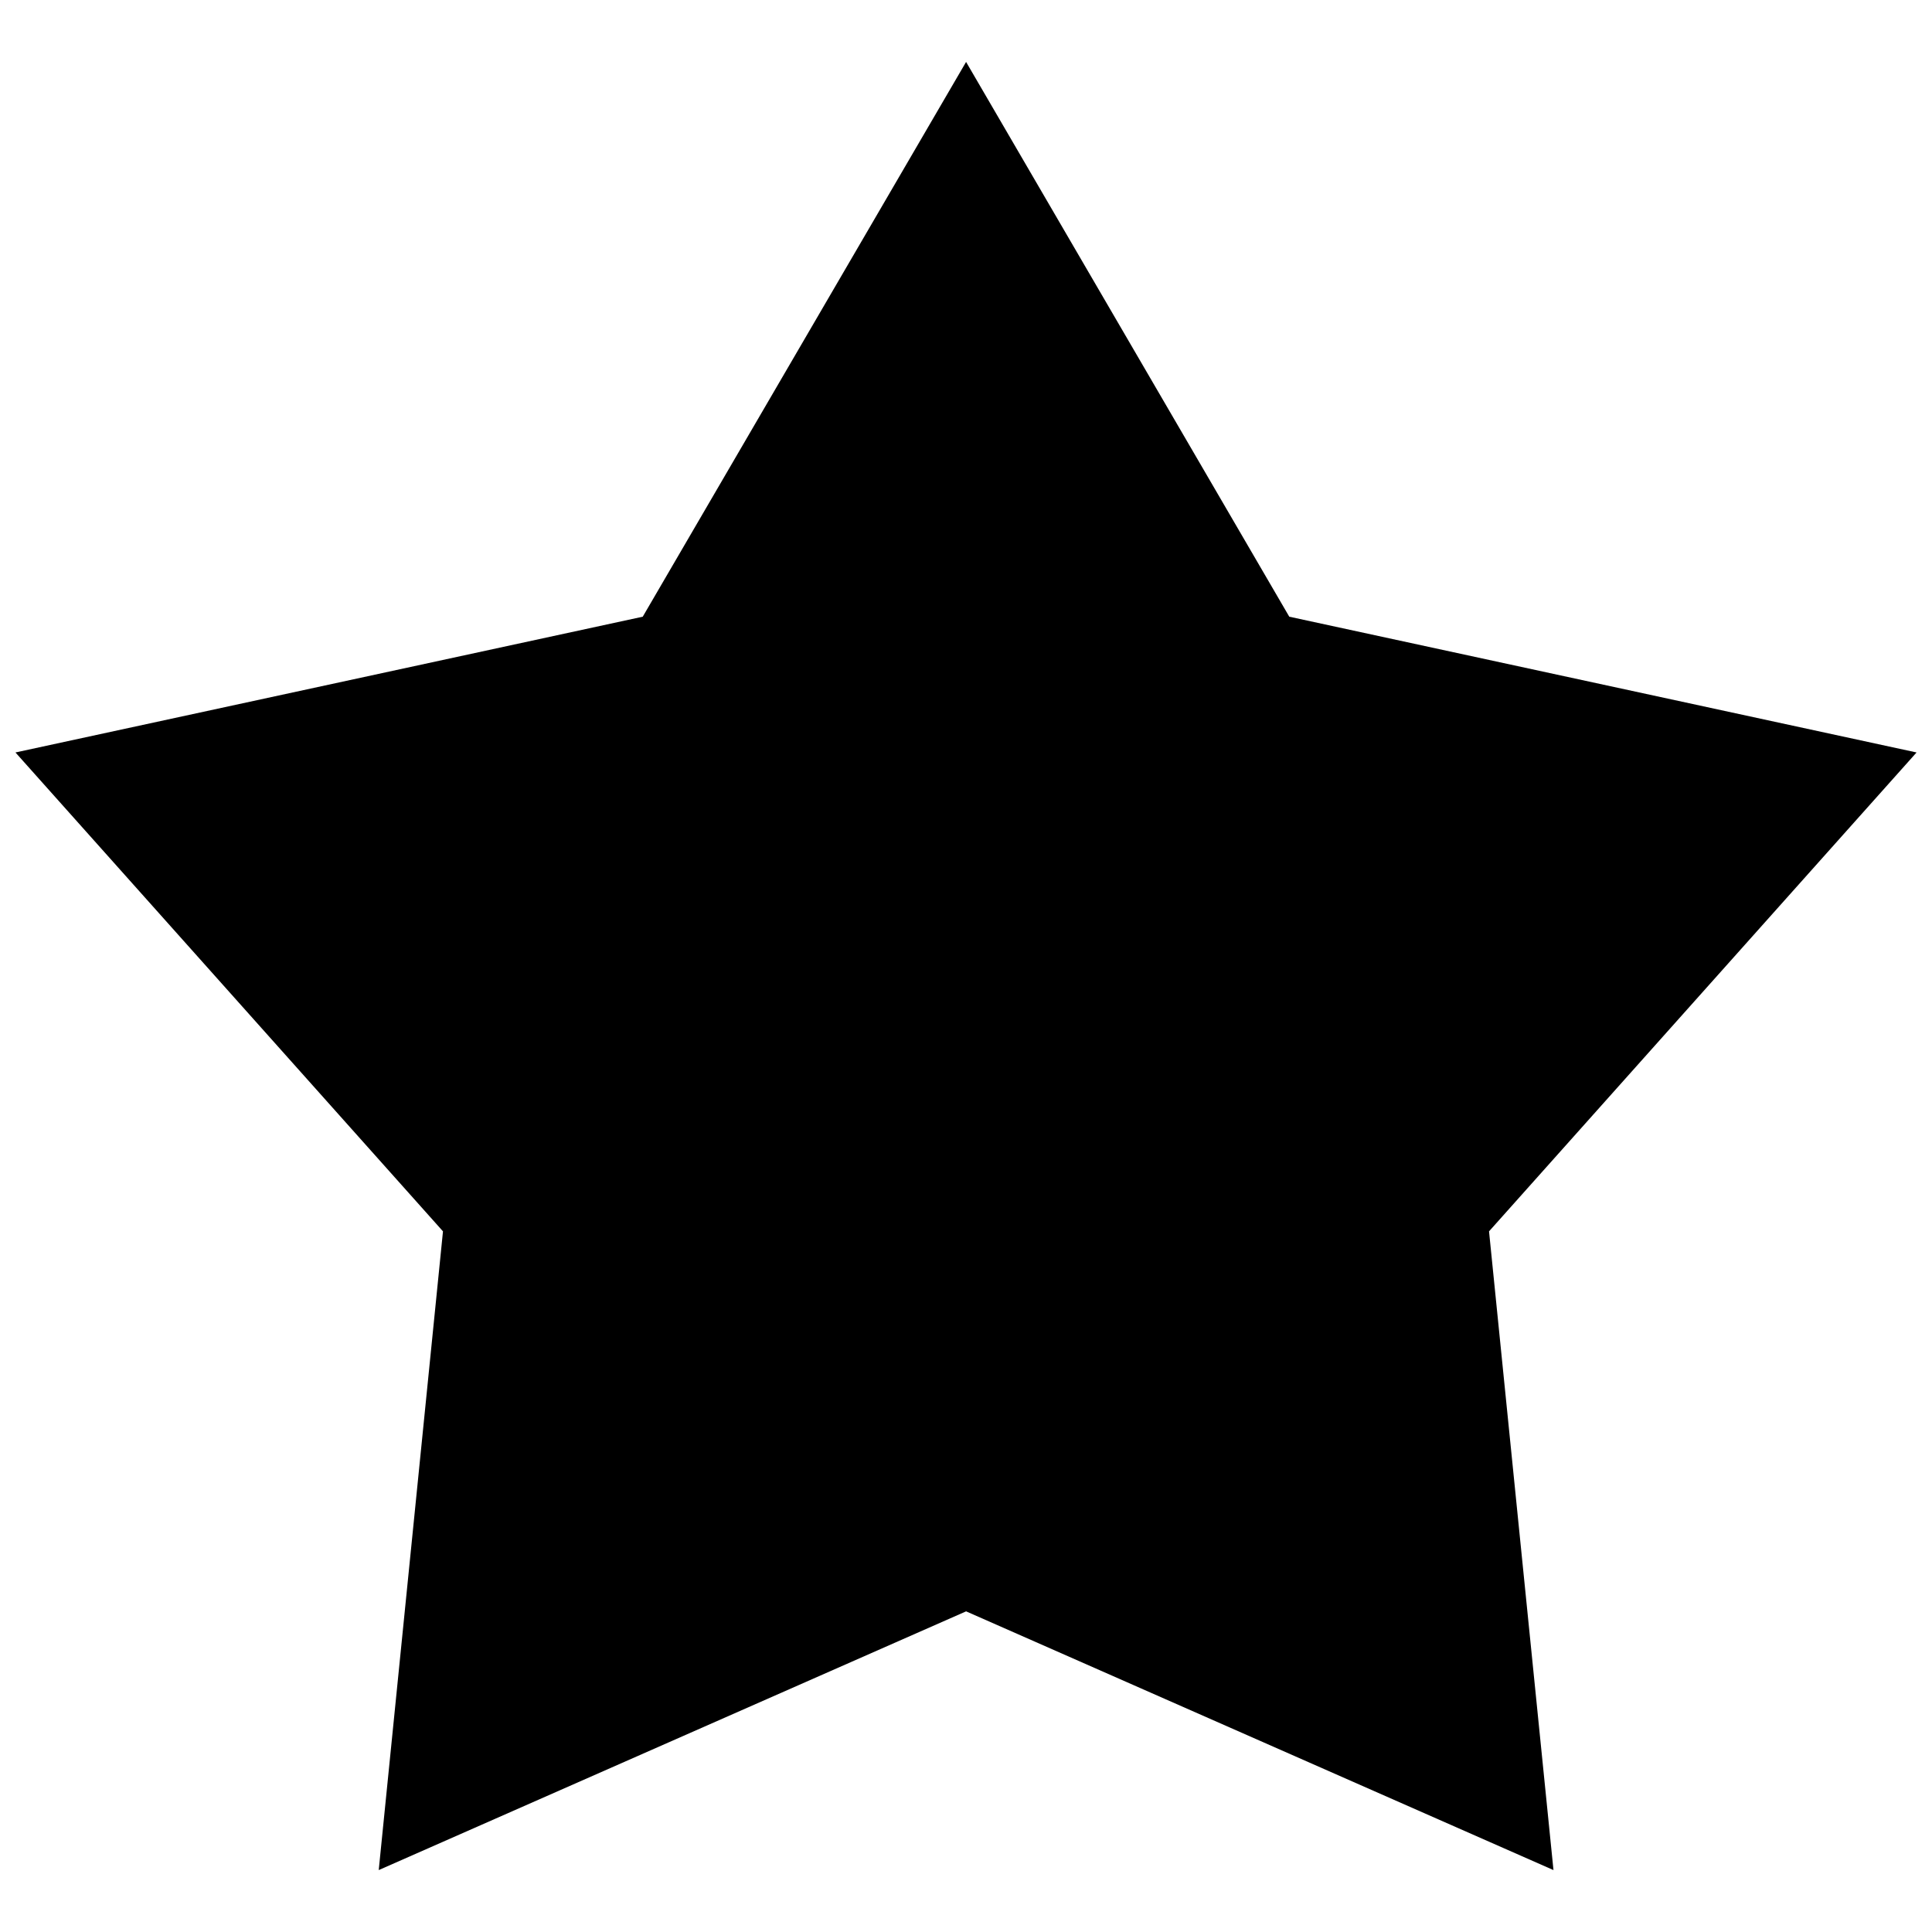 <?xml version="1.0" encoding="UTF-8"?>
<!-- The Best Svg Icon site in the world: iconSvg.co, Visit us! https://iconsvg.co -->
<svg width="800px" height="800px" version="1.1" viewBox="144 144 512 512" xmlns="http://www.w3.org/2000/svg">
 <defs>
  <clipPath id="a">
   <path d="m148.09 160h503.81v480h-503.81z"/>
  </clipPath>
 </defs>
 <g clip-path="url(#a)">
  <path d="m485.67 307.43-85.648-147.02-85.688 147.02-166.24 35.98 113.3 126.91-17.027 169.27 155.66-68.566 155.66 68.566-17.078-169.27 113.3-126.91z" fill-rule="evenodd"/>
 </g>
</svg>